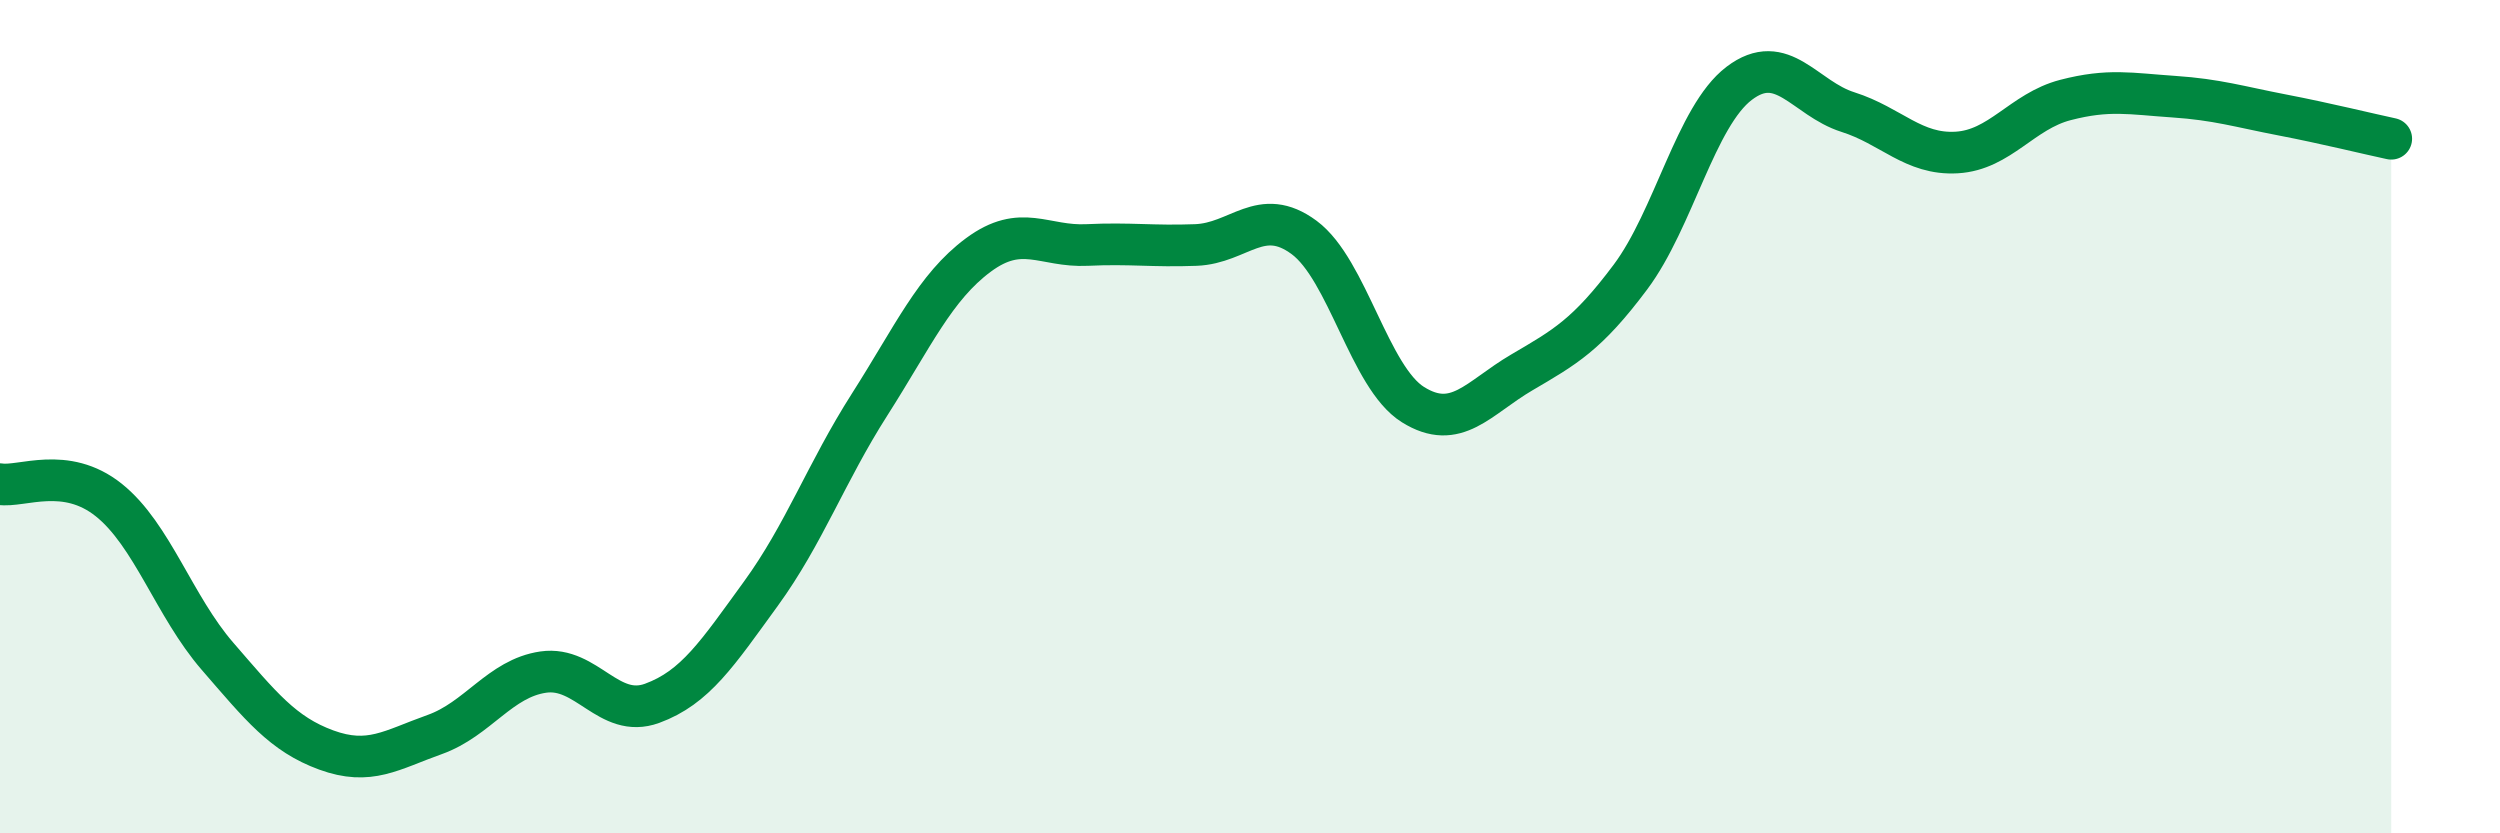 
    <svg width="60" height="20" viewBox="0 0 60 20" xmlns="http://www.w3.org/2000/svg">
      <path
        d="M 0,11.62 C 0.52,11.7 1.57,11.17 2.61,12 C 3.65,12.83 4.18,14.55 5.22,15.75 C 6.26,16.95 6.79,17.62 7.83,18 C 8.87,18.38 9.39,18 10.43,17.63 C 11.47,17.26 12,16.28 13.04,16.13 C 14.08,15.98 14.61,17.26 15.65,16.88 C 16.69,16.5 17.22,15.68 18.26,14.25 C 19.3,12.82 19.83,11.34 20.87,9.71 C 21.91,8.08 22.44,6.89 23.48,6.12 C 24.52,5.35 25.05,5.93 26.09,5.88 C 27.13,5.83 27.66,5.92 28.7,5.88 C 29.74,5.84 30.26,4.93 31.3,5.7 C 32.34,6.47 32.87,9.06 33.91,9.71 C 34.95,10.36 35.48,9.55 36.52,8.94 C 37.56,8.33 38.09,8.04 39.13,6.65 C 40.17,5.26 40.7,2.79 41.74,2 C 42.78,1.21 43.31,2.36 44.35,2.69 C 45.39,3.02 45.92,3.72 46.96,3.66 C 48,3.6 48.53,2.67 49.57,2.4 C 50.61,2.13 51.13,2.25 52.17,2.32 C 53.21,2.39 53.74,2.56 54.78,2.76 C 55.82,2.96 56.87,3.22 57.39,3.33L57.39 20L0 20Z"
        fill="#008740"
        opacity="0.1"
        stroke-linecap="round"
        stroke-linejoin="round"
      />
      <path
        d="M 0,11.62 C 0.52,11.7 1.57,11.17 2.61,12 C 3.65,12.83 4.18,14.55 5.22,15.75 C 6.26,16.95 6.79,17.62 7.83,18 C 8.87,18.38 9.39,18 10.43,17.63 C 11.47,17.26 12,16.28 13.04,16.13 C 14.08,15.98 14.61,17.26 15.65,16.88 C 16.69,16.5 17.22,15.68 18.26,14.25 C 19.3,12.82 19.83,11.34 20.87,9.71 C 21.91,8.08 22.44,6.89 23.48,6.12 C 24.52,5.35 25.05,5.93 26.09,5.88 C 27.13,5.83 27.66,5.92 28.7,5.88 C 29.74,5.84 30.26,4.93 31.3,5.7 C 32.34,6.47 32.87,9.06 33.91,9.71 C 34.95,10.36 35.48,9.55 36.52,8.94 C 37.56,8.33 38.09,8.04 39.13,6.65 C 40.17,5.26 40.7,2.79 41.74,2 C 42.78,1.21 43.31,2.36 44.35,2.69 C 45.39,3.02 45.92,3.72 46.96,3.66 C 48,3.6 48.53,2.67 49.57,2.4 C 50.61,2.13 51.13,2.25 52.17,2.32 C 53.21,2.39 53.74,2.56 54.78,2.76 C 55.82,2.96 56.87,3.22 57.39,3.33"
        stroke="#008740"
        stroke-width="1"
        fill="none"
        stroke-linecap="round"
        stroke-linejoin="round"
      />
    </svg>
  
